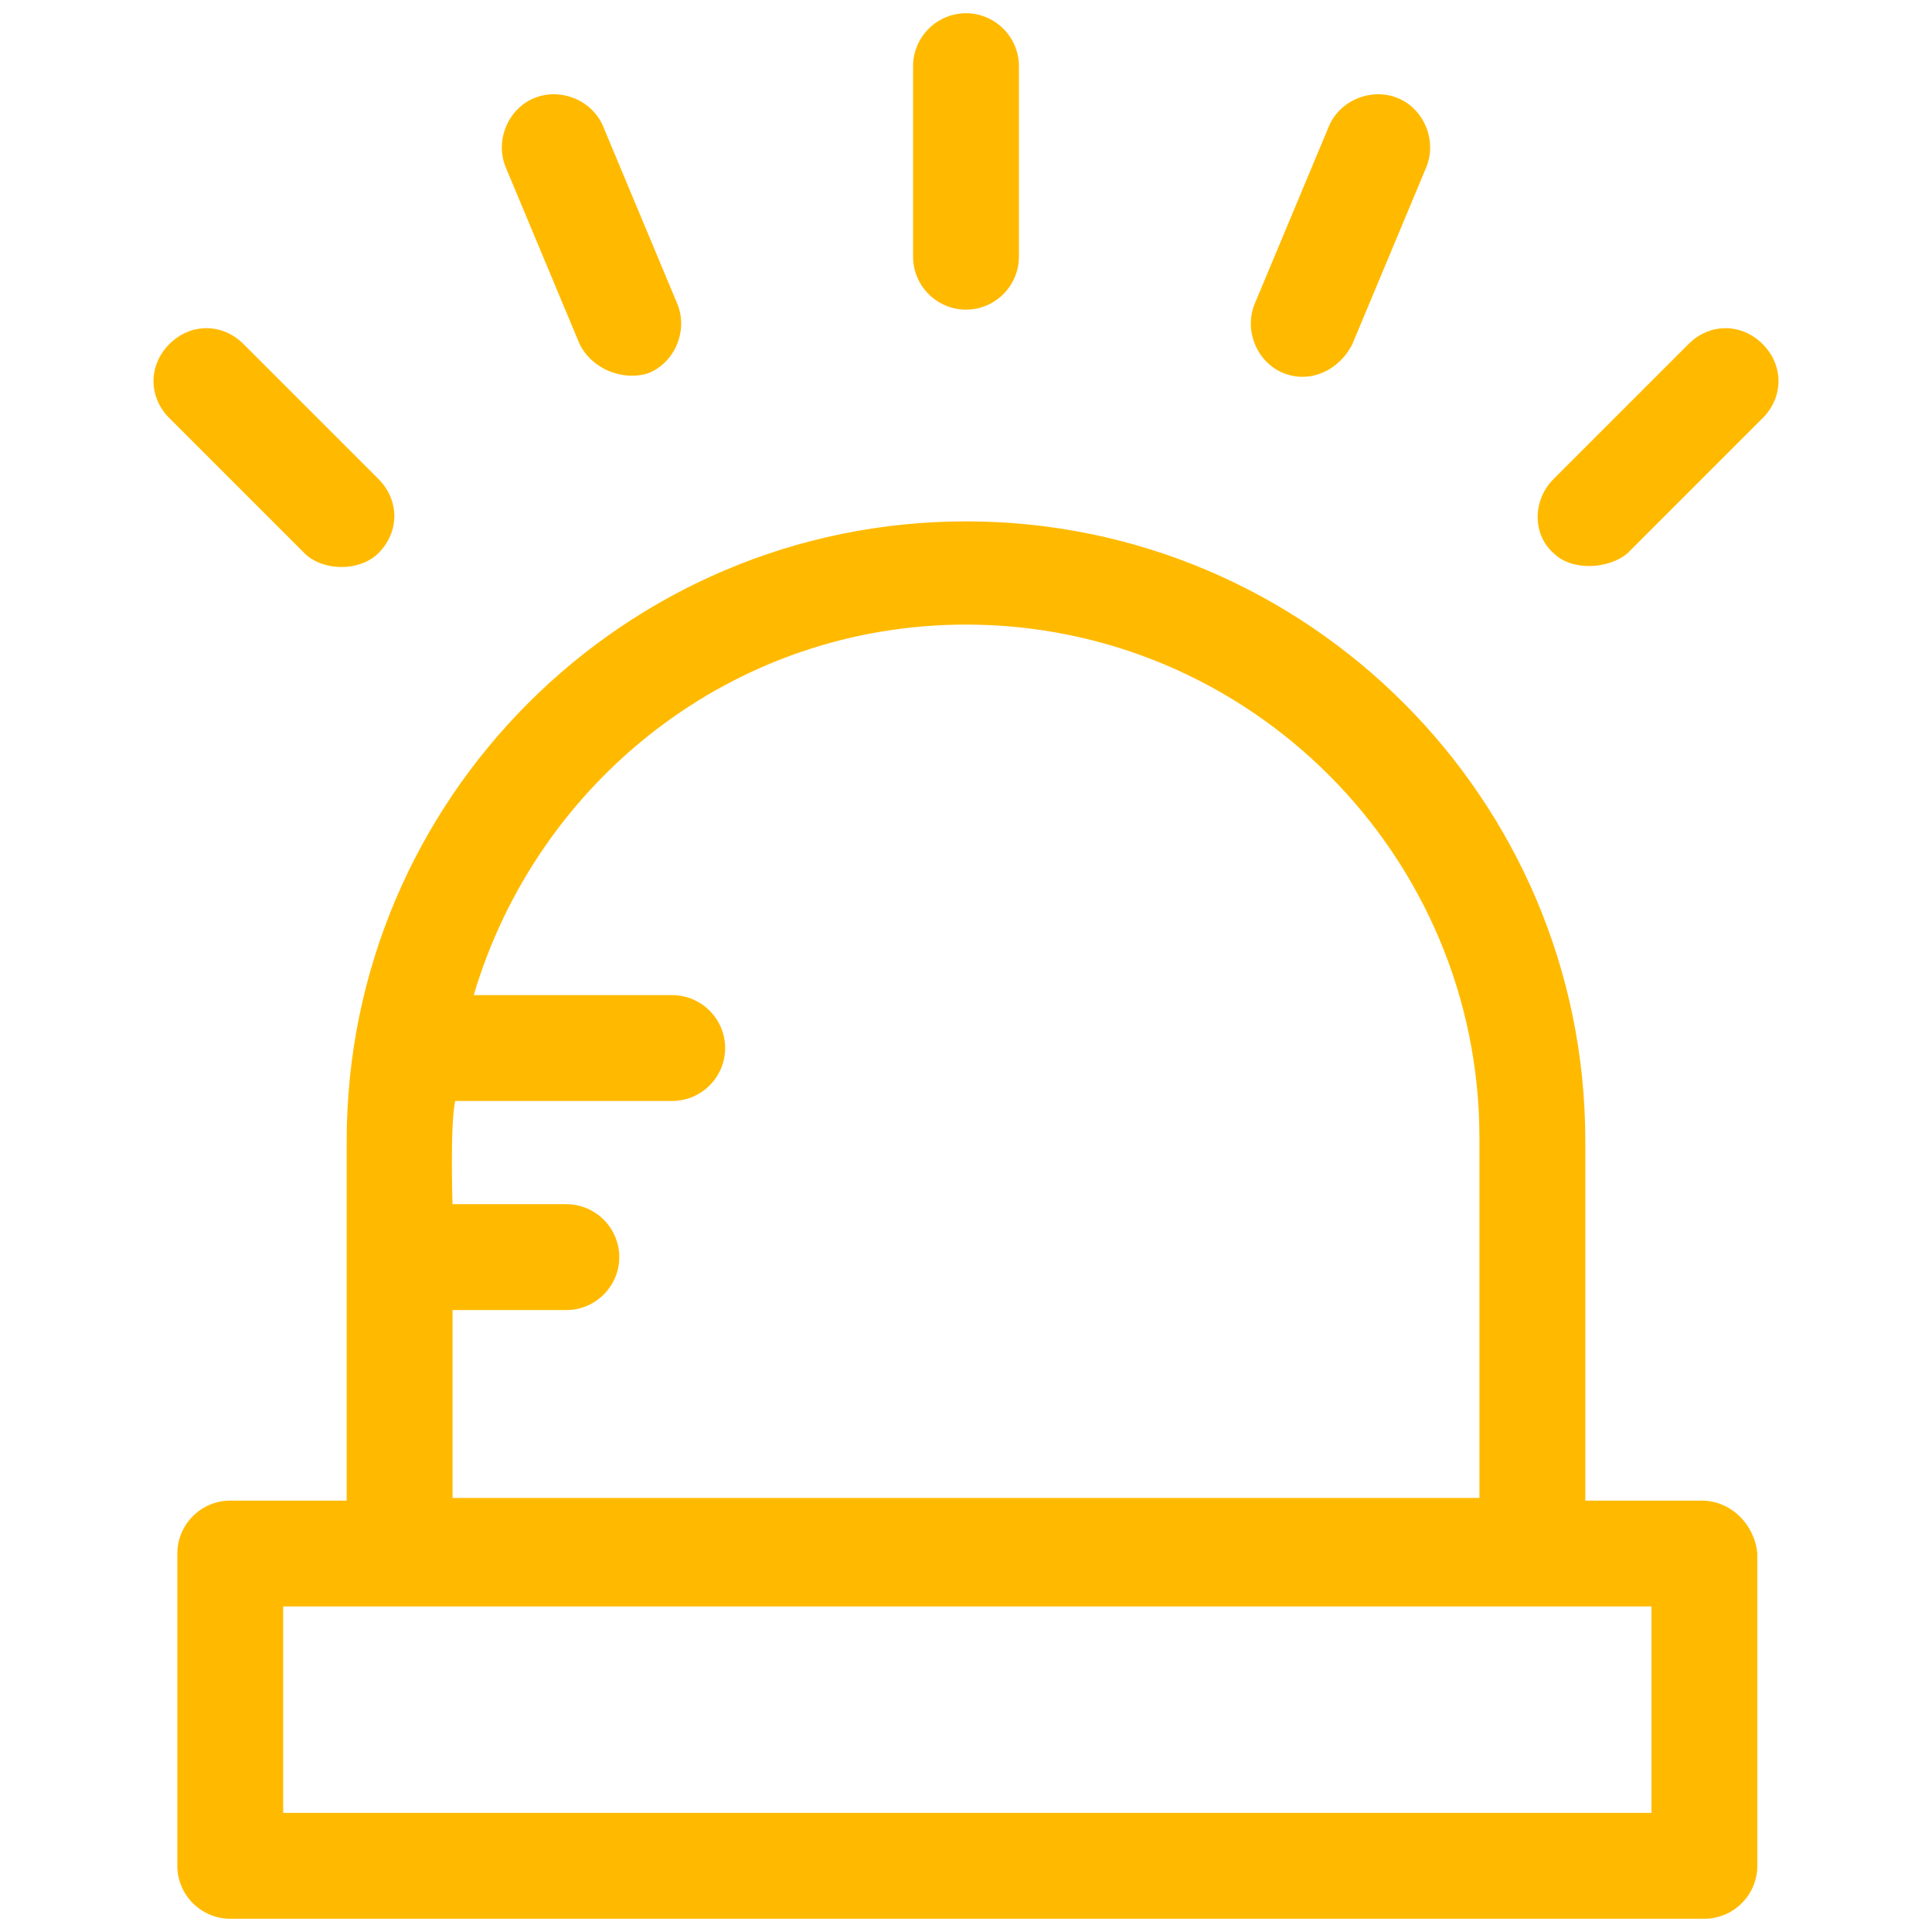 <?xml version="1.0" encoding="iso-8859-1"?>
<!-- Generator: Adobe Illustrator 22.1.0, SVG Export Plug-In . SVG Version: 6.00 Build 0)  -->
<svg version="1.1" id="Capa_1" xmlns="http://www.w3.org/2000/svg" xmlns:xlink="http://www.w3.org/1999/xlink" x="0px" y="0px"
	 viewBox="-49 141 512 512" style="enable-background:new -49 141 512 512;" xml:space="preserve">
<path style="fill:#FFBA00;" d="M401.981,538.677h-30.86V443.29c0-90.477-73.644-164.121-164.121-164.121
	S42.879,352.814,42.879,443.29v95.386h-30.86c-7.715,0-14.027,6.312-14.027,14.027v82.762c0,7.715,6.312,14.027,14.027,14.027
	h390.663c7.715,0,14.027-6.312,14.027-14.027v-82.762C416.008,544.989,409.696,538.677,401.981,538.677z M71.636,432.77h57.512
	c7.715,0,14.027-6.312,14.027-14.027s-6.312-14.027-14.027-14.027H76.545c16.833-56.811,68.734-98.192,130.455-98.192
	c75.047,0,136.066,61.019,136.066,136.066v95.386H70.934v-49.797h30.159c7.715,0,14.027-6.312,14.027-14.027
	s-6.312-14.027-14.027-14.027H70.934C70.934,460.825,70.233,439.082,71.636,432.77z M387.953,621.438H26.047v-54.707h362.608v54.707
	H387.953z"/>
<path style="fill:#FFBA00;" d="M207,223.06c7.715,0,14.027-6.312,14.027-14.027v-50.499c0-7.715-6.312-14.027-14.027-14.027
	s-14.027,6.312-14.027,14.027v50.499C192.973,216.748,199.285,223.06,207,223.06z"/>
<path style="fill:#FFBA00;" d="M104.6,232.178c3.507,7.014,11.923,9.819,18.236,7.715c7.014-2.805,10.521-11.222,7.715-18.236
	l-19.638-46.992c-2.805-7.014-11.222-10.521-18.236-7.715c-7.014,2.805-10.521,11.222-7.715,18.236L104.6,232.178z"/>
<path style="fill:#FFBA00;" d="M51.296,287.586c5.611-5.611,5.611-14.027,0-19.638l-35.77-35.77c-5.611-5.611-14.027-5.611-19.638,0
	s-5.611,14.027,0,19.638l35.77,35.77C36.567,292.496,46.386,292.496,51.296,287.586z"/>
<path style="fill:#FFBA00;" d="M291.164,239.893c7.014,2.805,14.729-0.701,18.236-7.715l19.638-46.992
	c2.806-7.014-0.701-15.43-7.715-18.236s-15.43,0.701-18.236,7.715l-19.638,46.992C280.644,228.671,284.151,237.088,291.164,239.893z
	"/>
<path style="fill:#FFBA00;" d="M418.112,232.178c-5.611-5.611-14.027-5.611-19.638,0l-35.77,35.77
	c-5.611,5.611-5.611,14.729,0,19.638c4.91,4.91,14.729,4.208,19.638,0l35.77-35.77C423.723,246.205,423.723,237.789,418.112,232.178
	z"/>
</svg>

